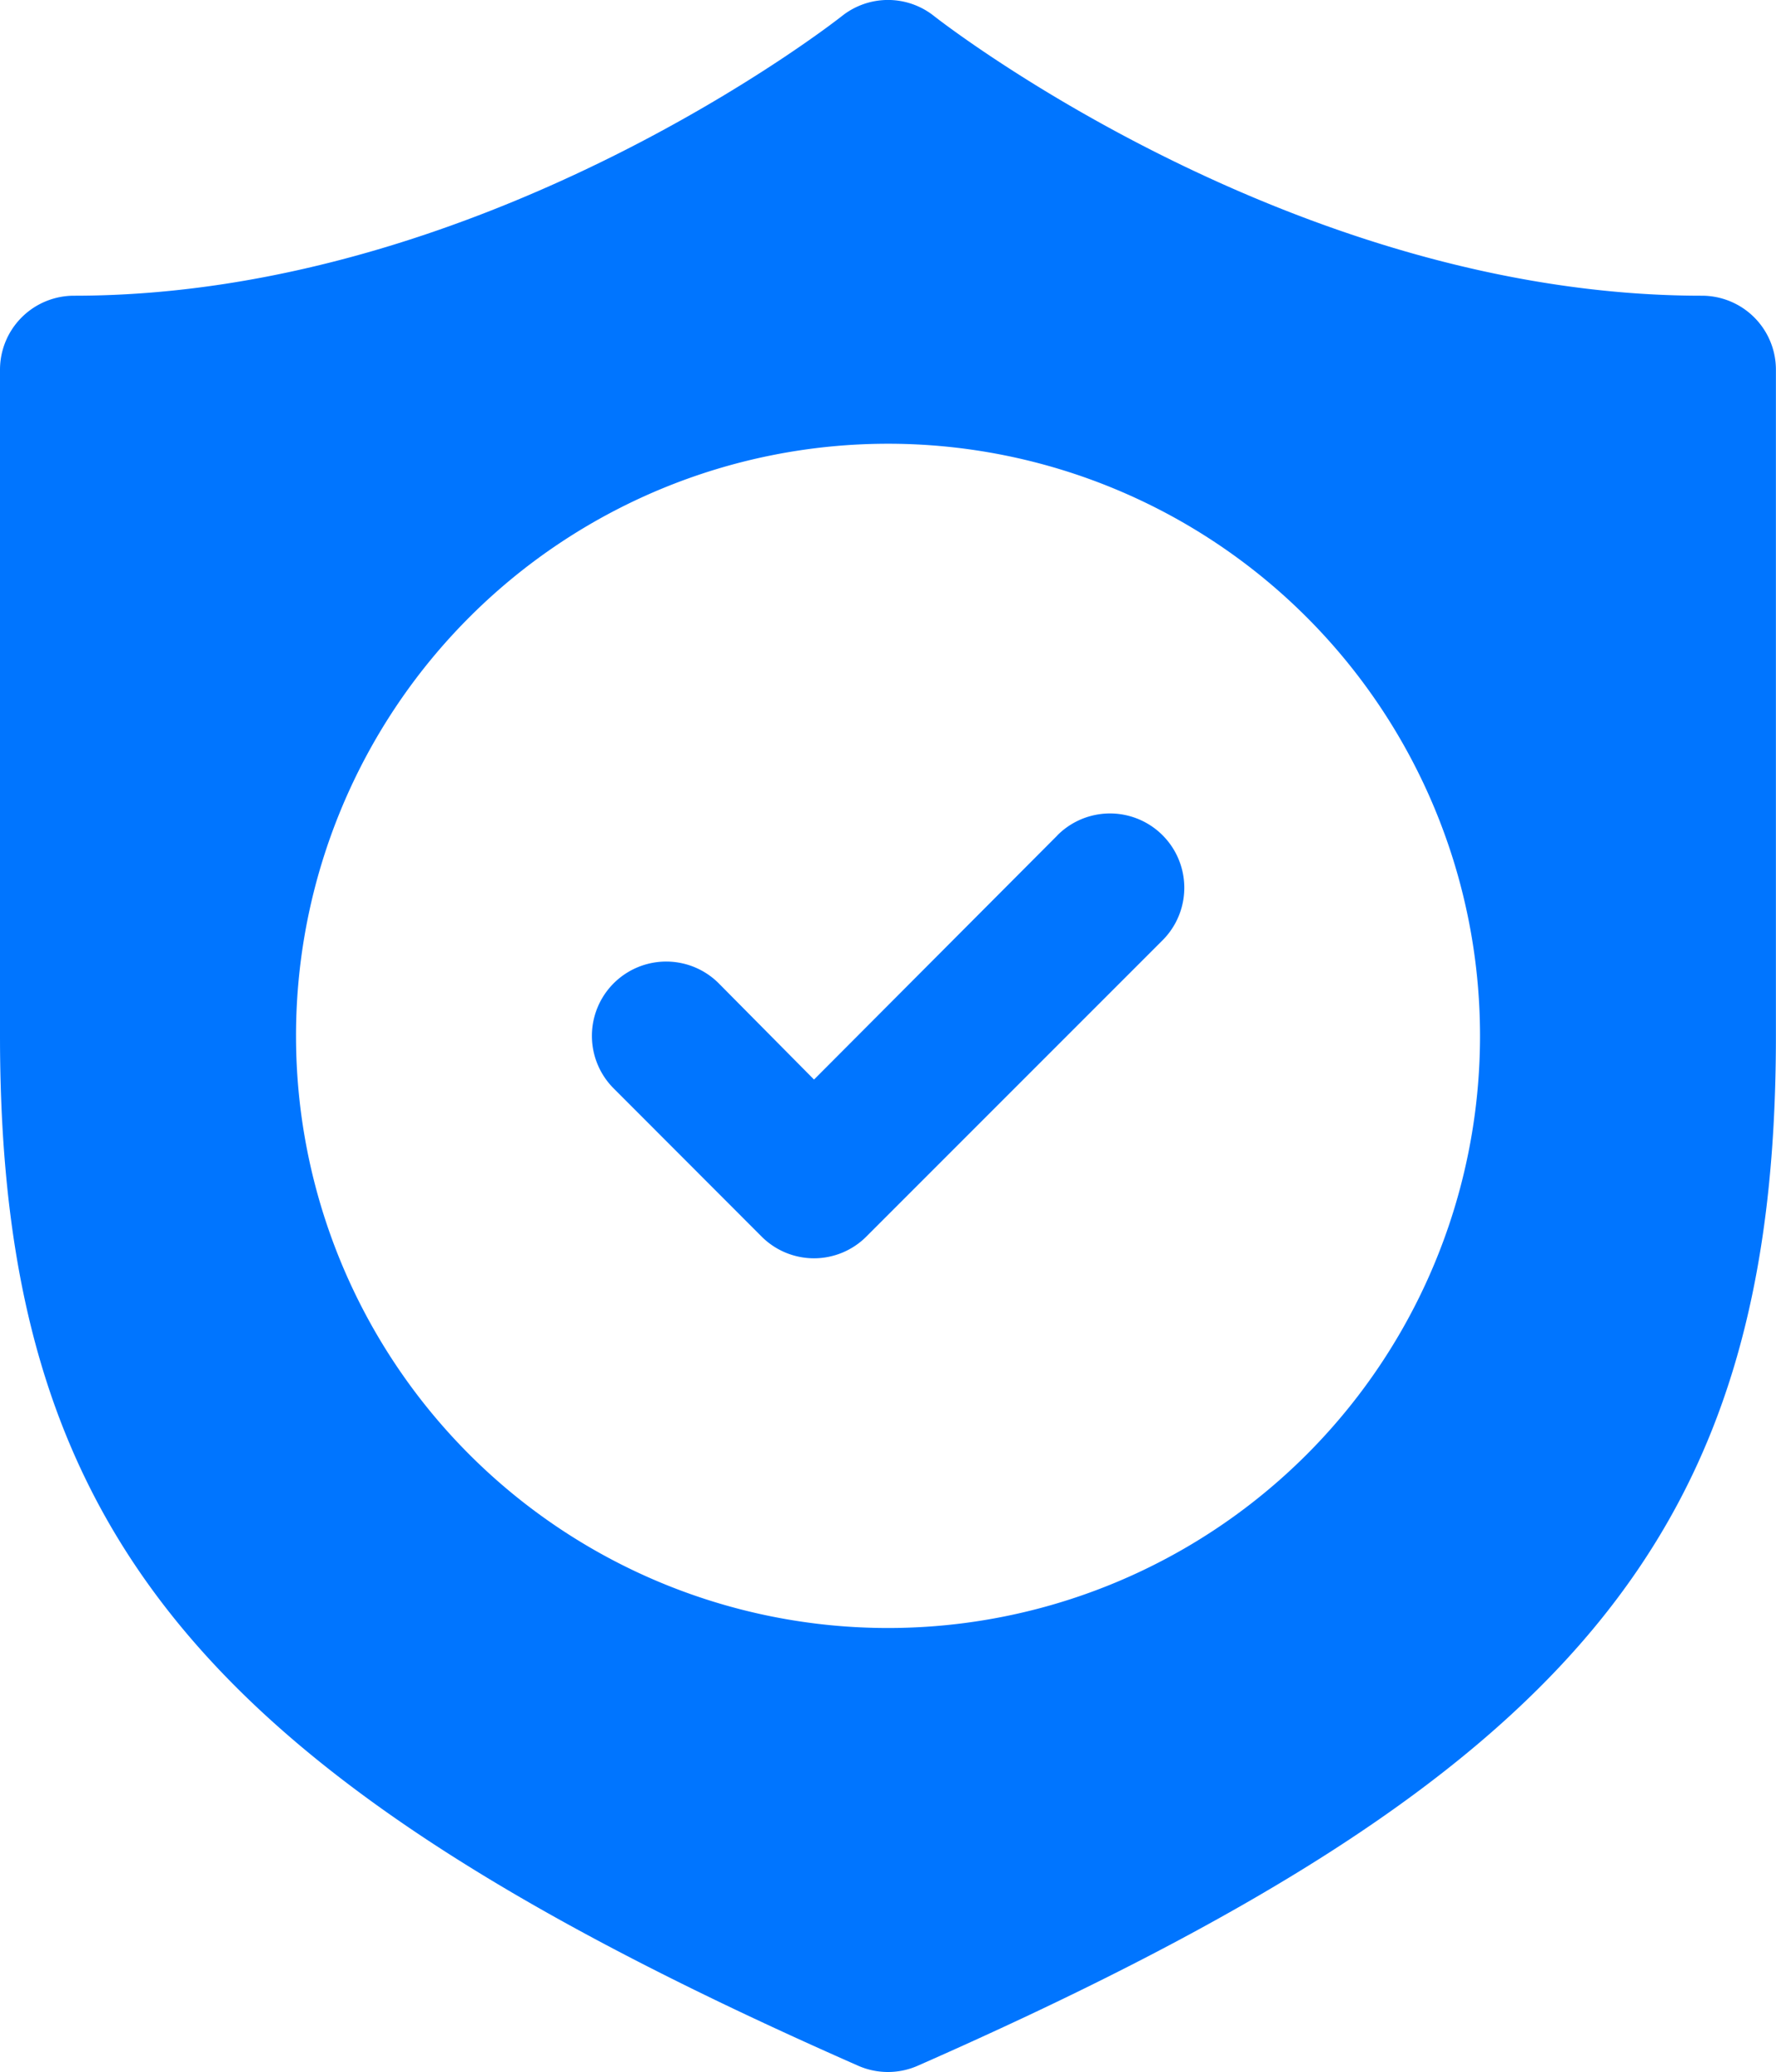 <svg xmlns="http://www.w3.org/2000/svg" width="42.867" height="50" viewBox="0 0 42.867 50">
  <g id="_26-Guranteed" data-name="26-Guranteed" transform="translate(-4 -2.005)">
    <path id="Path_36998" data-name="Path 36998" d="M45.081,9.141c-9.931,0-18.451-6.68-18.54-6.752a1.786,1.786,0,0,0-2.215,0c-.089.071-8.573,6.752-18.54,6.752A1.786,1.786,0,0,0,4,10.927V27C4,38.987,8.84,44.864,24.7,51.848a1.786,1.786,0,0,0,1.465,0c15.861-6.984,20.7-12.86,20.7-24.845V10.927A1.786,1.786,0,0,0,45.081,9.141ZM25.434,41.291A14.289,14.289,0,1,1,39.723,27,14.289,14.289,0,0,1,25.434,41.291Z" transform="translate(0)" fill="#0075ff"/>
    <path id="Path_36999" data-name="Path 36999" d="M23.238,13.521l-5.876,5.894-2.3-2.322a1.793,1.793,0,0,0-2.536,2.536L16.093,23.2a1.786,1.786,0,0,0,2.536,0l7.145-7.145a1.793,1.793,0,1,0-2.536-2.536Z" transform="translate(6.286 8.641)" fill="#0075ff"/>
  </g>
</svg>
